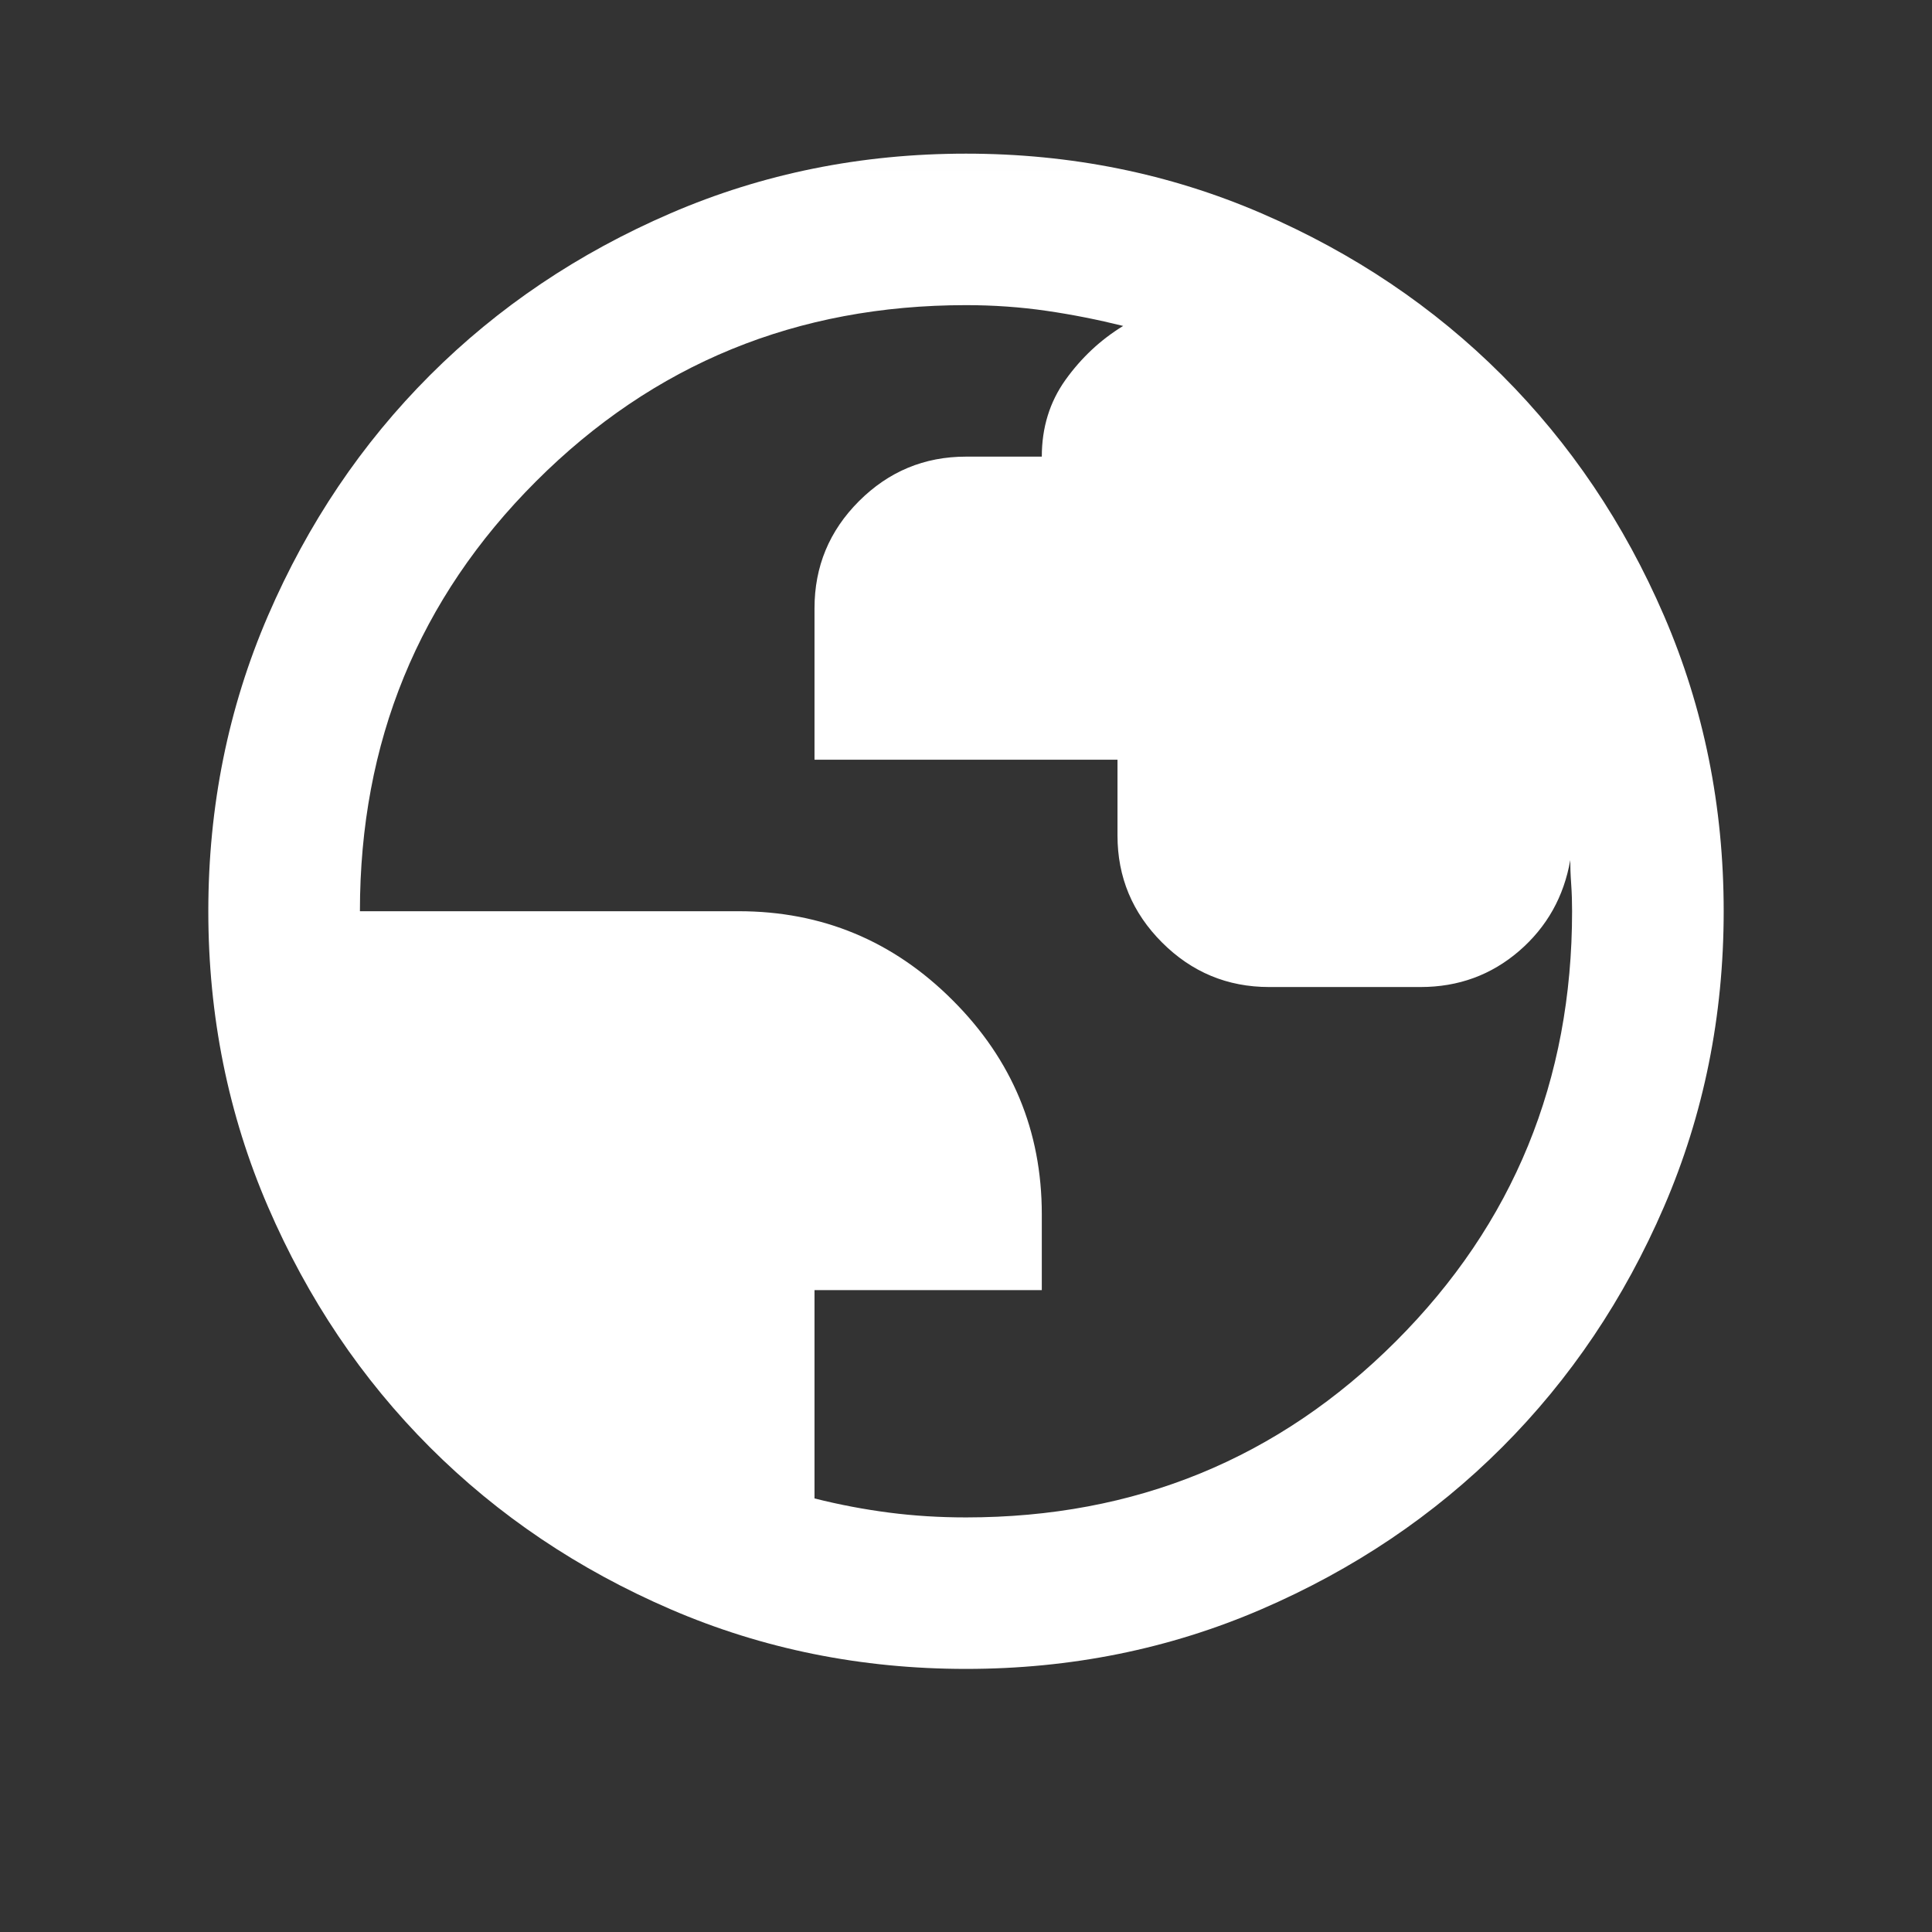 <svg width="17" height="17" viewBox="0 0 17 17" fill="none" xmlns="http://www.w3.org/2000/svg">
<rect x="0" y="0" width="17" height="17" fill="#333333" stroke="none"/>
<mask id="mask0_1522_72066" style="mask-type:alpha" maskUnits="userSpaceOnUse" x="0" y="0" width="17" height="17">
<rect x="0.5" y="0.016" width="16" height="16" fill="#D9D9D9"/>
</mask>
<g mask="url(#mask0_1522_72066)">
<path d="M8.5 14.685C7.578 14.685 6.711 14.51 5.9 14.16C5.089 13.81 4.383 13.335 3.783 12.735C3.183 12.135 2.708 11.429 2.358 10.618C2.008 9.807 1.833 8.94 1.833 8.018C1.833 7.096 2.008 6.229 2.358 5.418C2.708 4.607 3.183 3.902 3.783 3.302C4.383 2.702 5.089 2.227 5.9 1.877C6.711 1.527 7.578 1.352 8.5 1.352C9.422 1.352 10.289 1.527 11.1 1.877C11.911 2.227 12.617 2.702 13.217 3.302C13.817 3.902 14.292 4.607 14.642 5.418C14.992 6.229 15.167 7.096 15.167 8.018C15.167 8.94 14.992 9.807 14.642 10.618C14.292 11.429 13.817 12.135 13.217 12.735C12.617 13.335 11.911 13.81 11.1 14.16C10.289 14.51 9.422 14.685 8.5 14.685ZM8.5 13.352C9.989 13.352 11.25 12.835 12.283 11.802C13.317 10.768 13.833 9.507 13.833 8.018C13.833 7.94 13.831 7.86 13.825 7.777C13.819 7.693 13.817 7.624 13.817 7.568C13.761 7.89 13.611 8.157 13.367 8.368C13.122 8.579 12.833 8.685 12.5 8.685H11.167C10.8 8.685 10.486 8.554 10.225 8.293C9.964 8.032 9.833 7.718 9.833 7.352V6.685H7.167V5.352C7.167 4.985 7.297 4.671 7.558 4.41C7.819 4.149 8.133 4.018 8.5 4.018H9.167C9.167 3.763 9.236 3.538 9.375 3.343C9.514 3.149 9.683 2.99 9.883 2.868C9.661 2.813 9.436 2.768 9.208 2.735C8.981 2.702 8.744 2.685 8.5 2.685C7.011 2.685 5.75 3.202 4.717 4.235C3.683 5.268 3.167 6.529 3.167 8.018H6.5C7.233 8.018 7.861 8.279 8.383 8.802C8.906 9.324 9.167 9.952 9.167 10.685V11.352H7.167V13.185C7.389 13.241 7.608 13.282 7.825 13.31C8.042 13.338 8.267 13.352 8.5 13.352Z" fill="white"/>
</g>
</svg>
